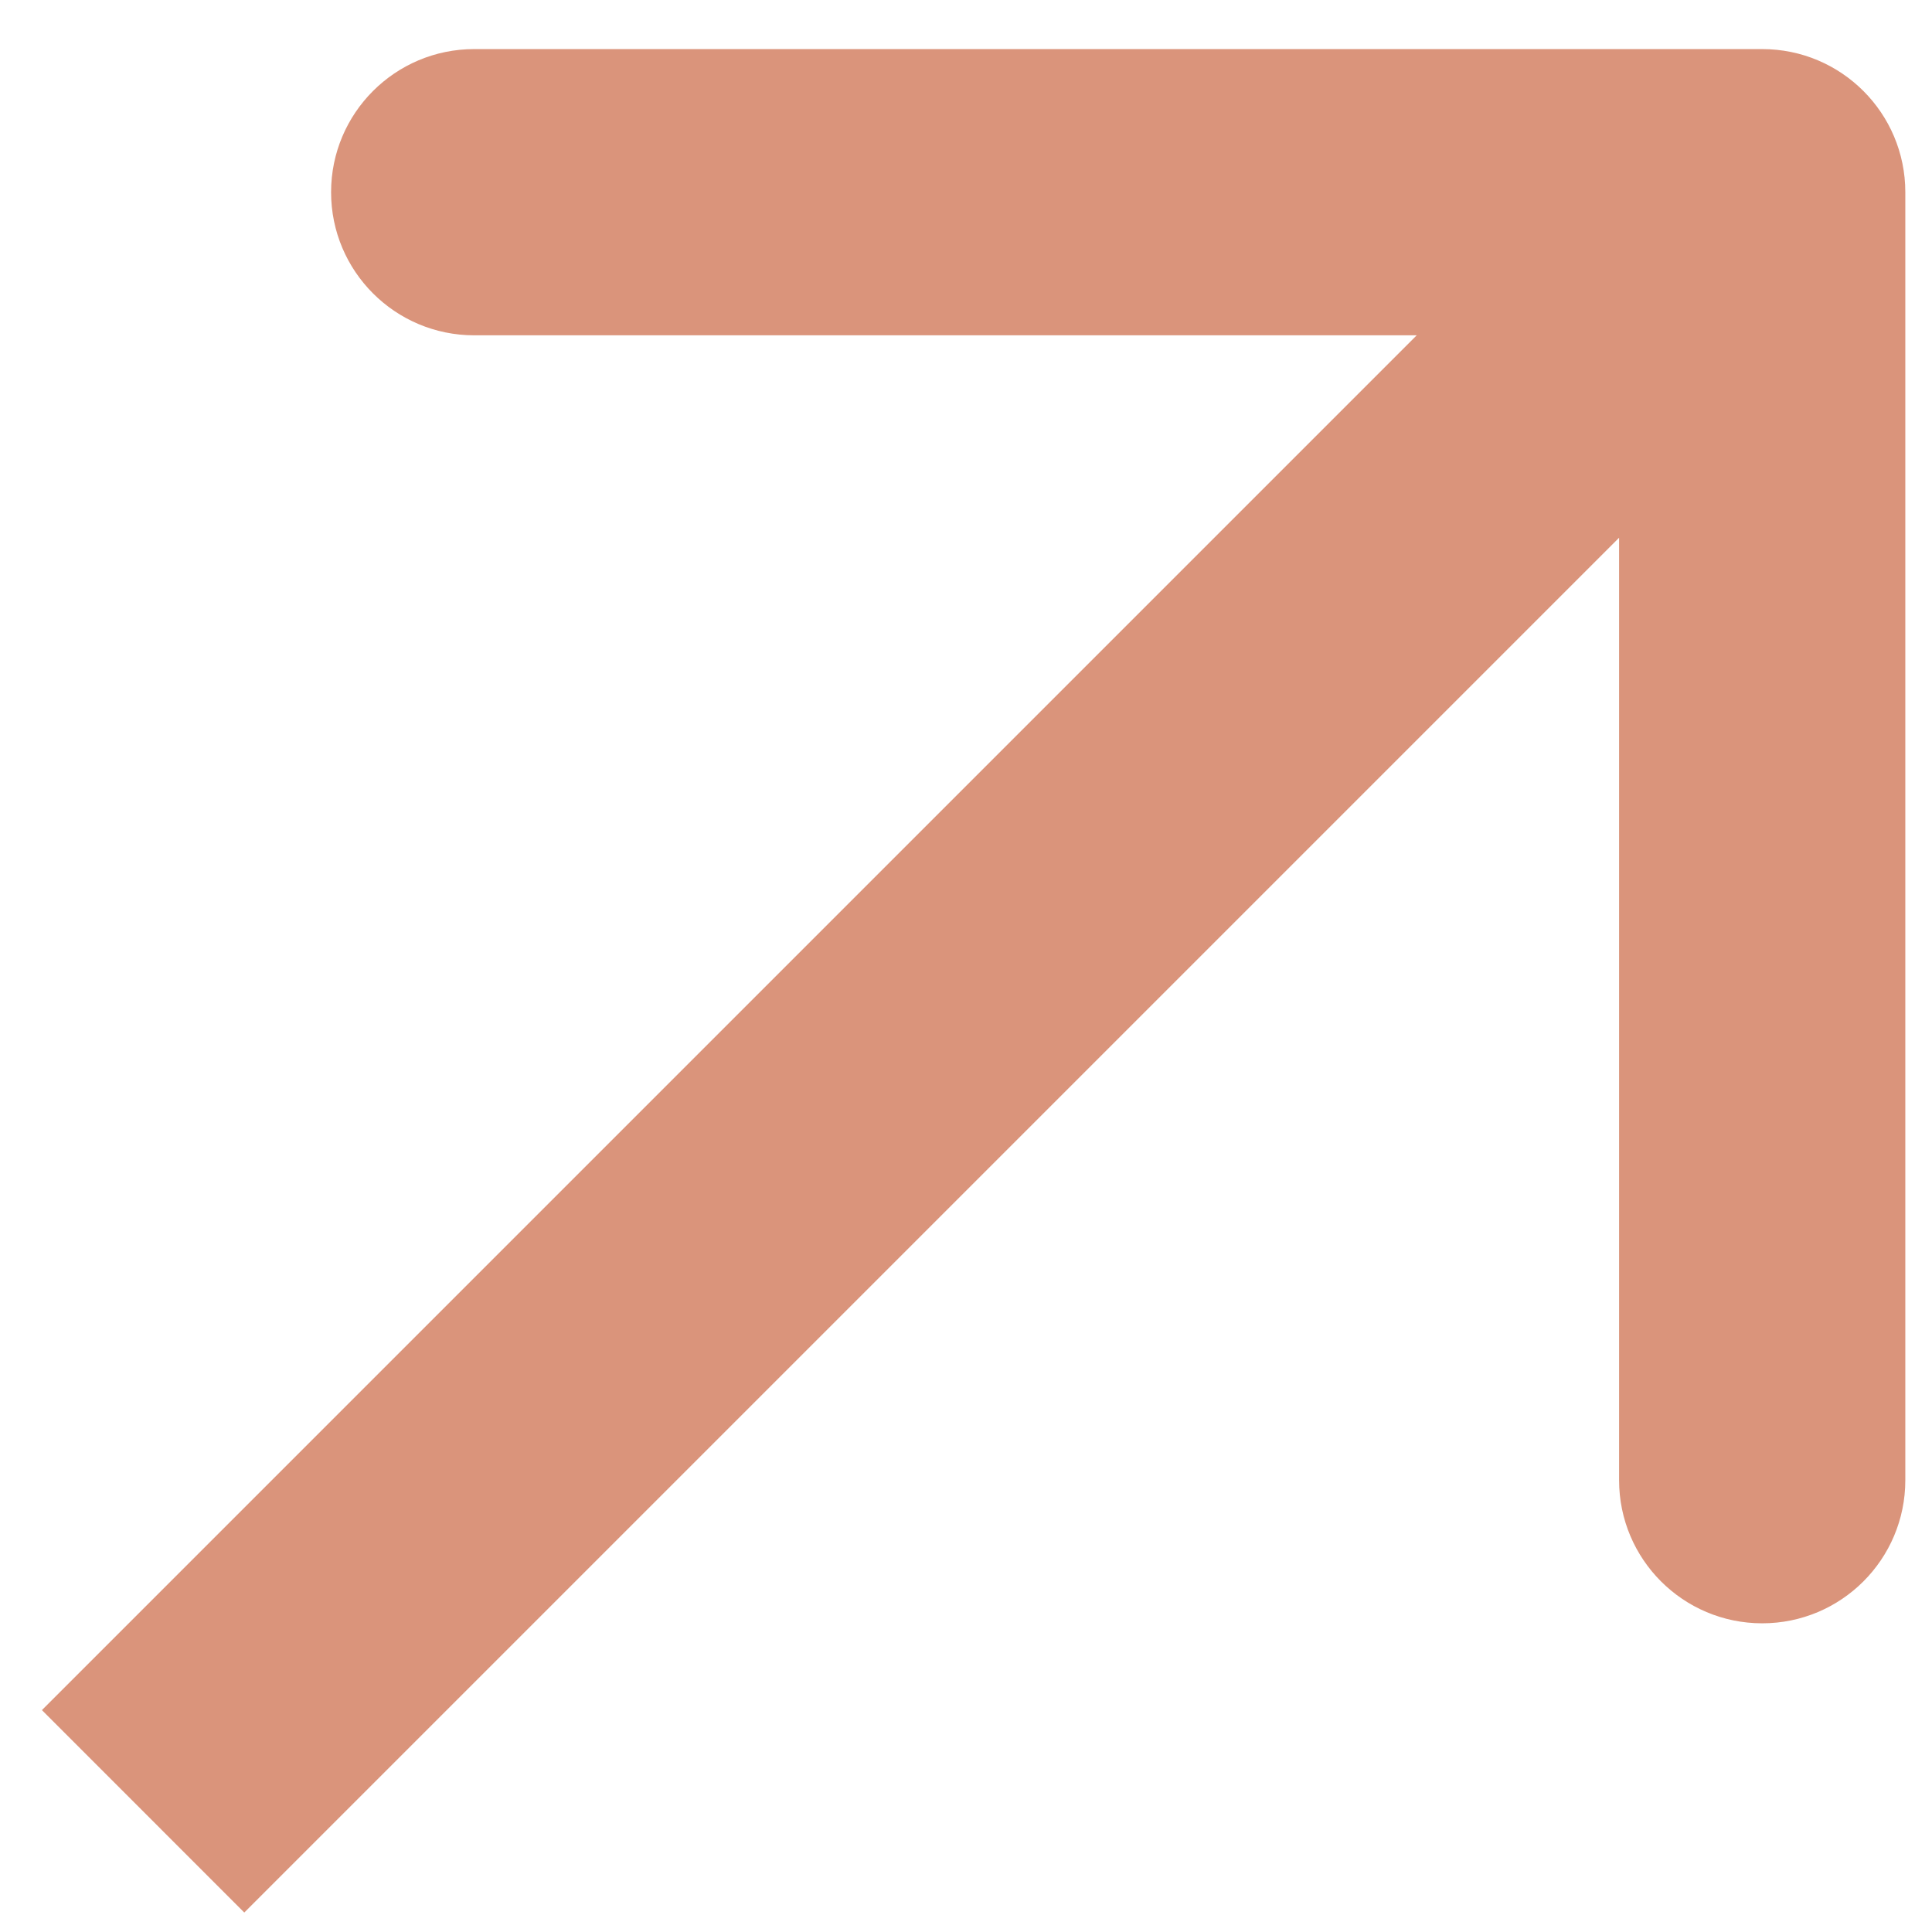 <svg width="27" height="27" viewBox="0 0 27 27" fill="none" xmlns="http://www.w3.org/2000/svg">
<path d="M26.627 2.686C26.627 1.581 25.732 0.686 24.627 0.686L6.627 0.686C5.523 0.686 4.627 1.581 4.627 2.686C4.627 3.791 5.523 4.686 6.627 4.686H22.627V20.686C22.627 21.791 23.523 22.686 24.627 22.686C25.732 22.686 26.627 21.791 26.627 20.686L26.627 2.686ZM3.414 26.728L26.042 4.1L23.213 1.272L0.586 23.899L3.414 26.728Z" fill="#DA947B"/>
</svg>
